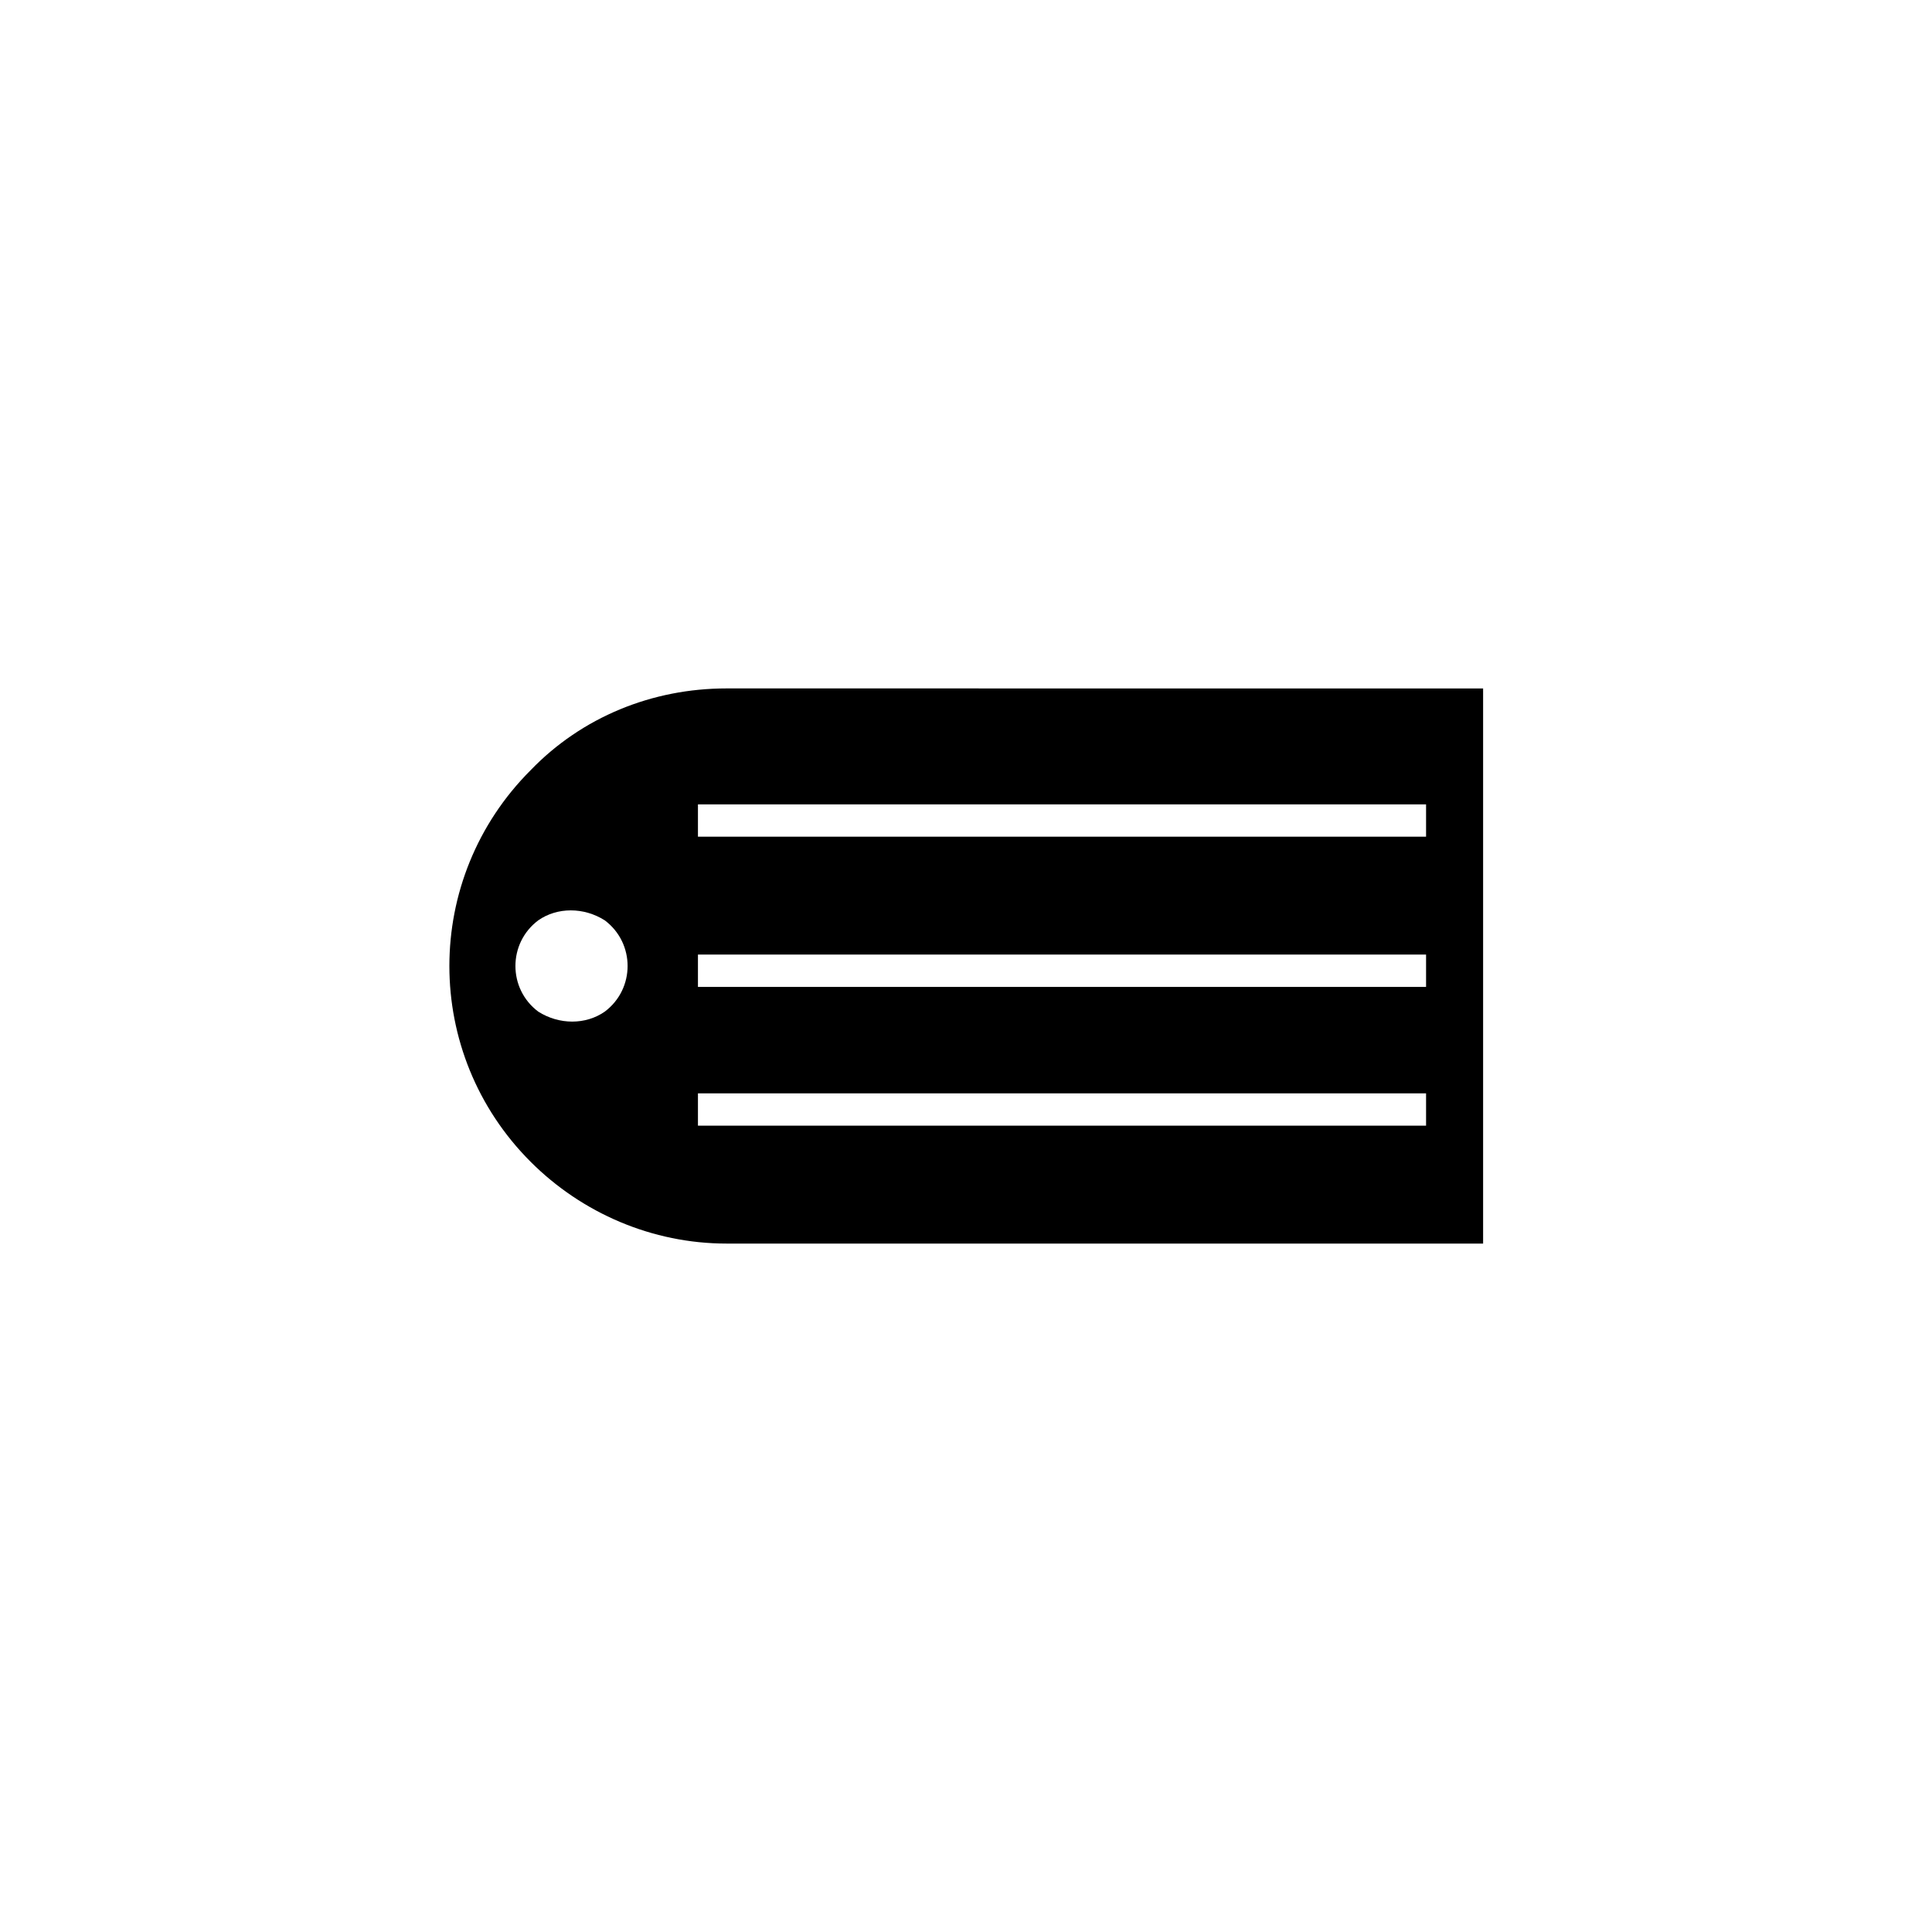<?xml version="1.0" encoding="UTF-8"?>
<!-- Uploaded to: SVG Repo, www.svgrepo.com, Generator: SVG Repo Mixer Tools -->
<svg fill="#000000" width="800px" height="800px" version="1.1" viewBox="144 144 512 512" xmlns="http://www.w3.org/2000/svg">
 <path d="m336.52 326.44c-19.648 0-38.289 7.559-51.891 21.664-28.719 28.719-28.719 75.066 0 103.79 13.602 13.602 32.242 21.664 51.891 21.664h200.52v-147.11zm-32.246 85.648c-5.039 3.527-12.09 3.527-17.633 0-8.062-6.047-8.062-18.137 0-24.184 5.039-3.527 12.09-3.527 17.633 0 8.062 6.047 8.062 18.137 0 24.184zm217.65 30.23h-192.96v-8.566h192.96zm0-36.781h-192.96v-8.566h192.96zm0-39.801h-192.96v-8.566h192.96z"/>
</svg>